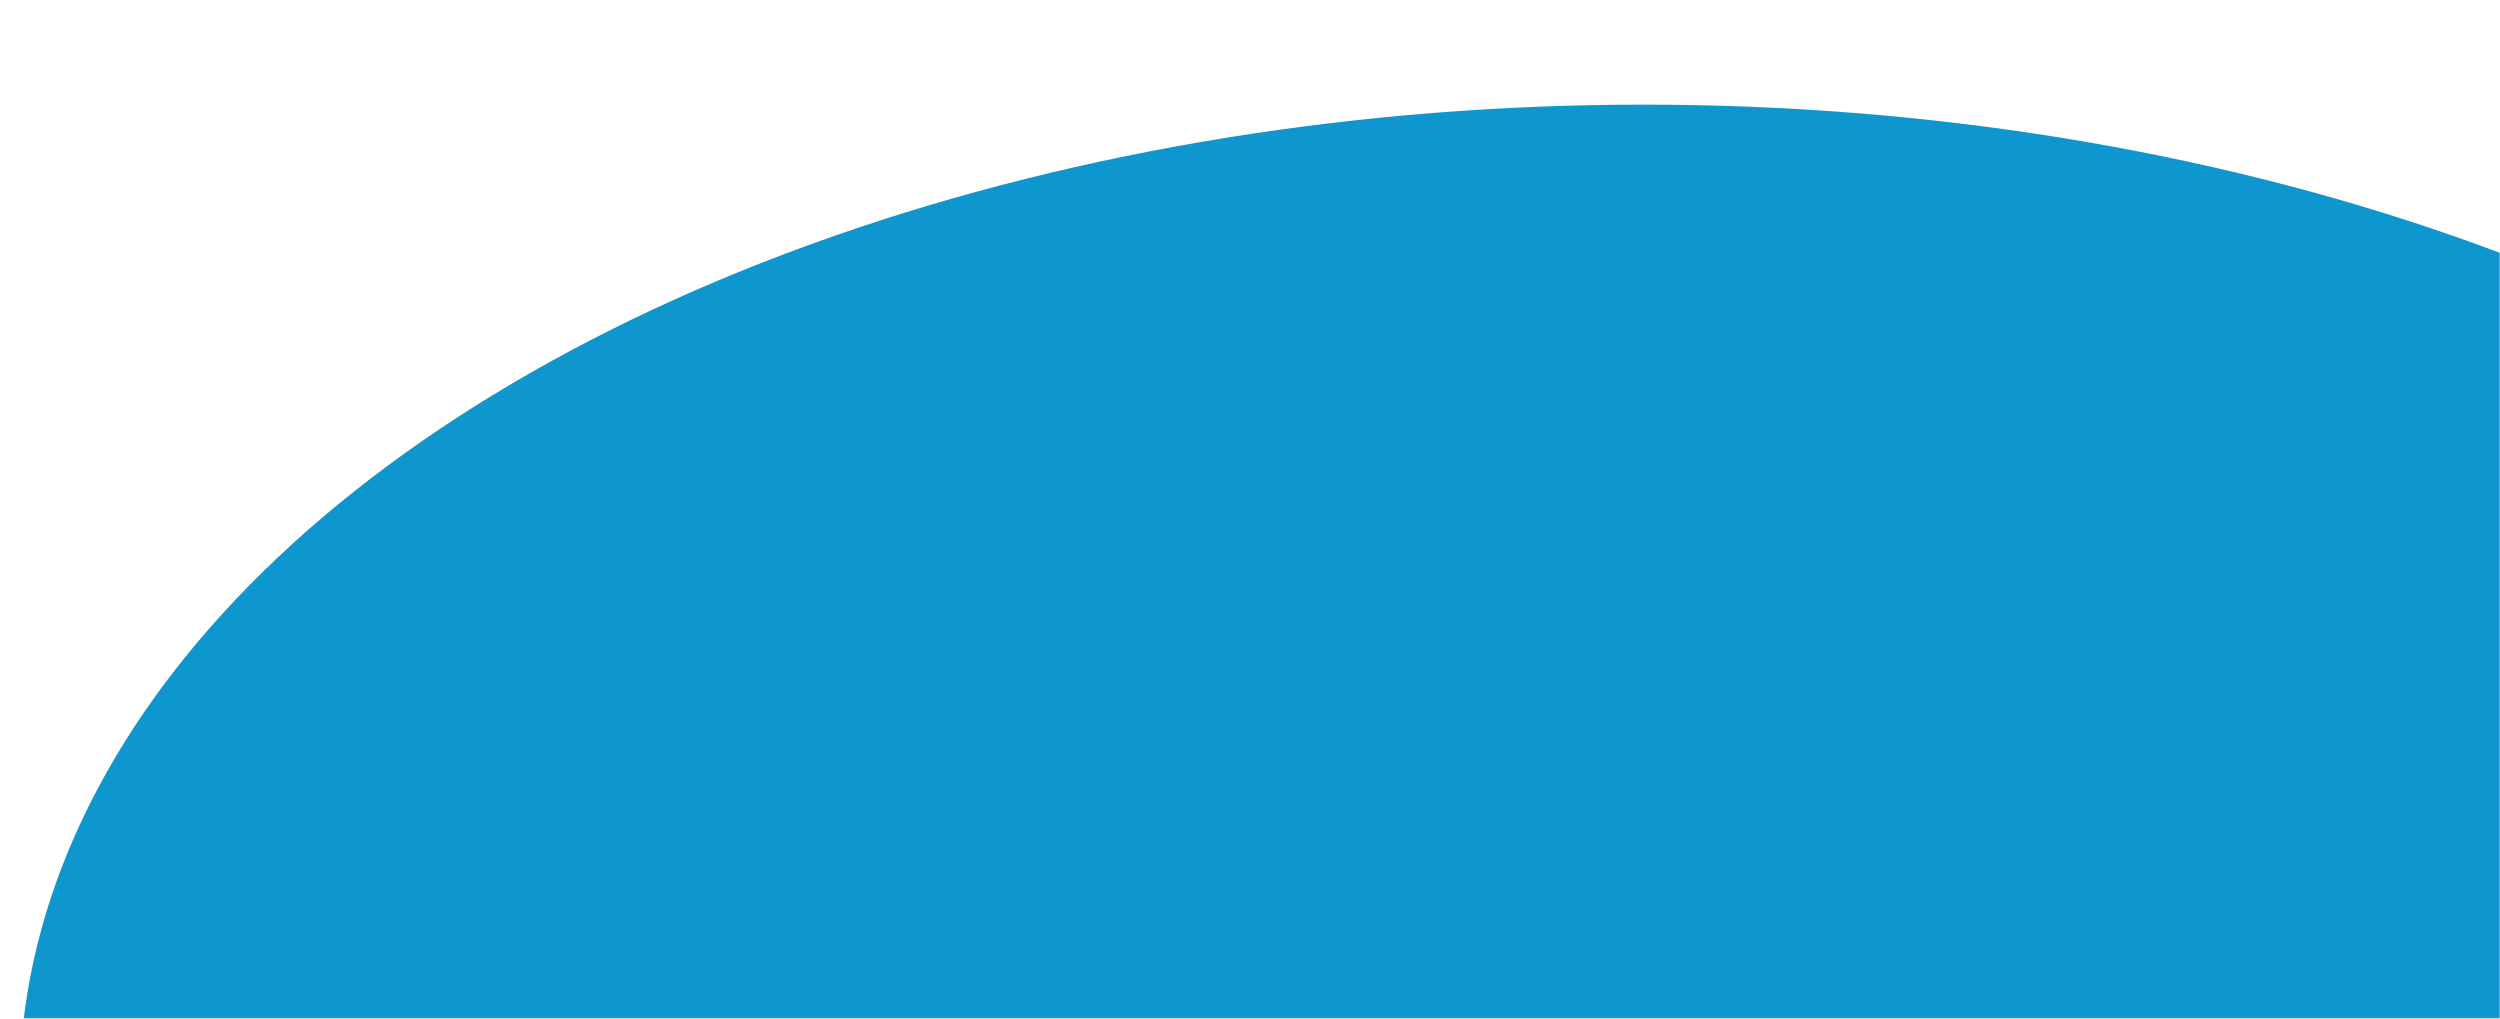 <svg width="908" height="370" viewBox="0 0 908 370" fill="none" xmlns="http://www.w3.org/2000/svg">
<g clip-path="url(#clip0_980_401)">
<mask id="mask0_980_401" style="mask-type:alpha" maskUnits="userSpaceOnUse" x="0" y="0" width="908" height="370">
<rect width="908" height="370" fill="#3FB9EA"/>
</mask>
<g mask="url(#mask0_980_401)">
<ellipse cx="597" cy="396.5" rx="590" ry="358.5" fill="#0E97CE"/>
</g>
</g>
<defs>
<clipPath id="clip0_980_401">
<rect width="908" height="370" fill="white"/>
</clipPath>
</defs>
</svg>
